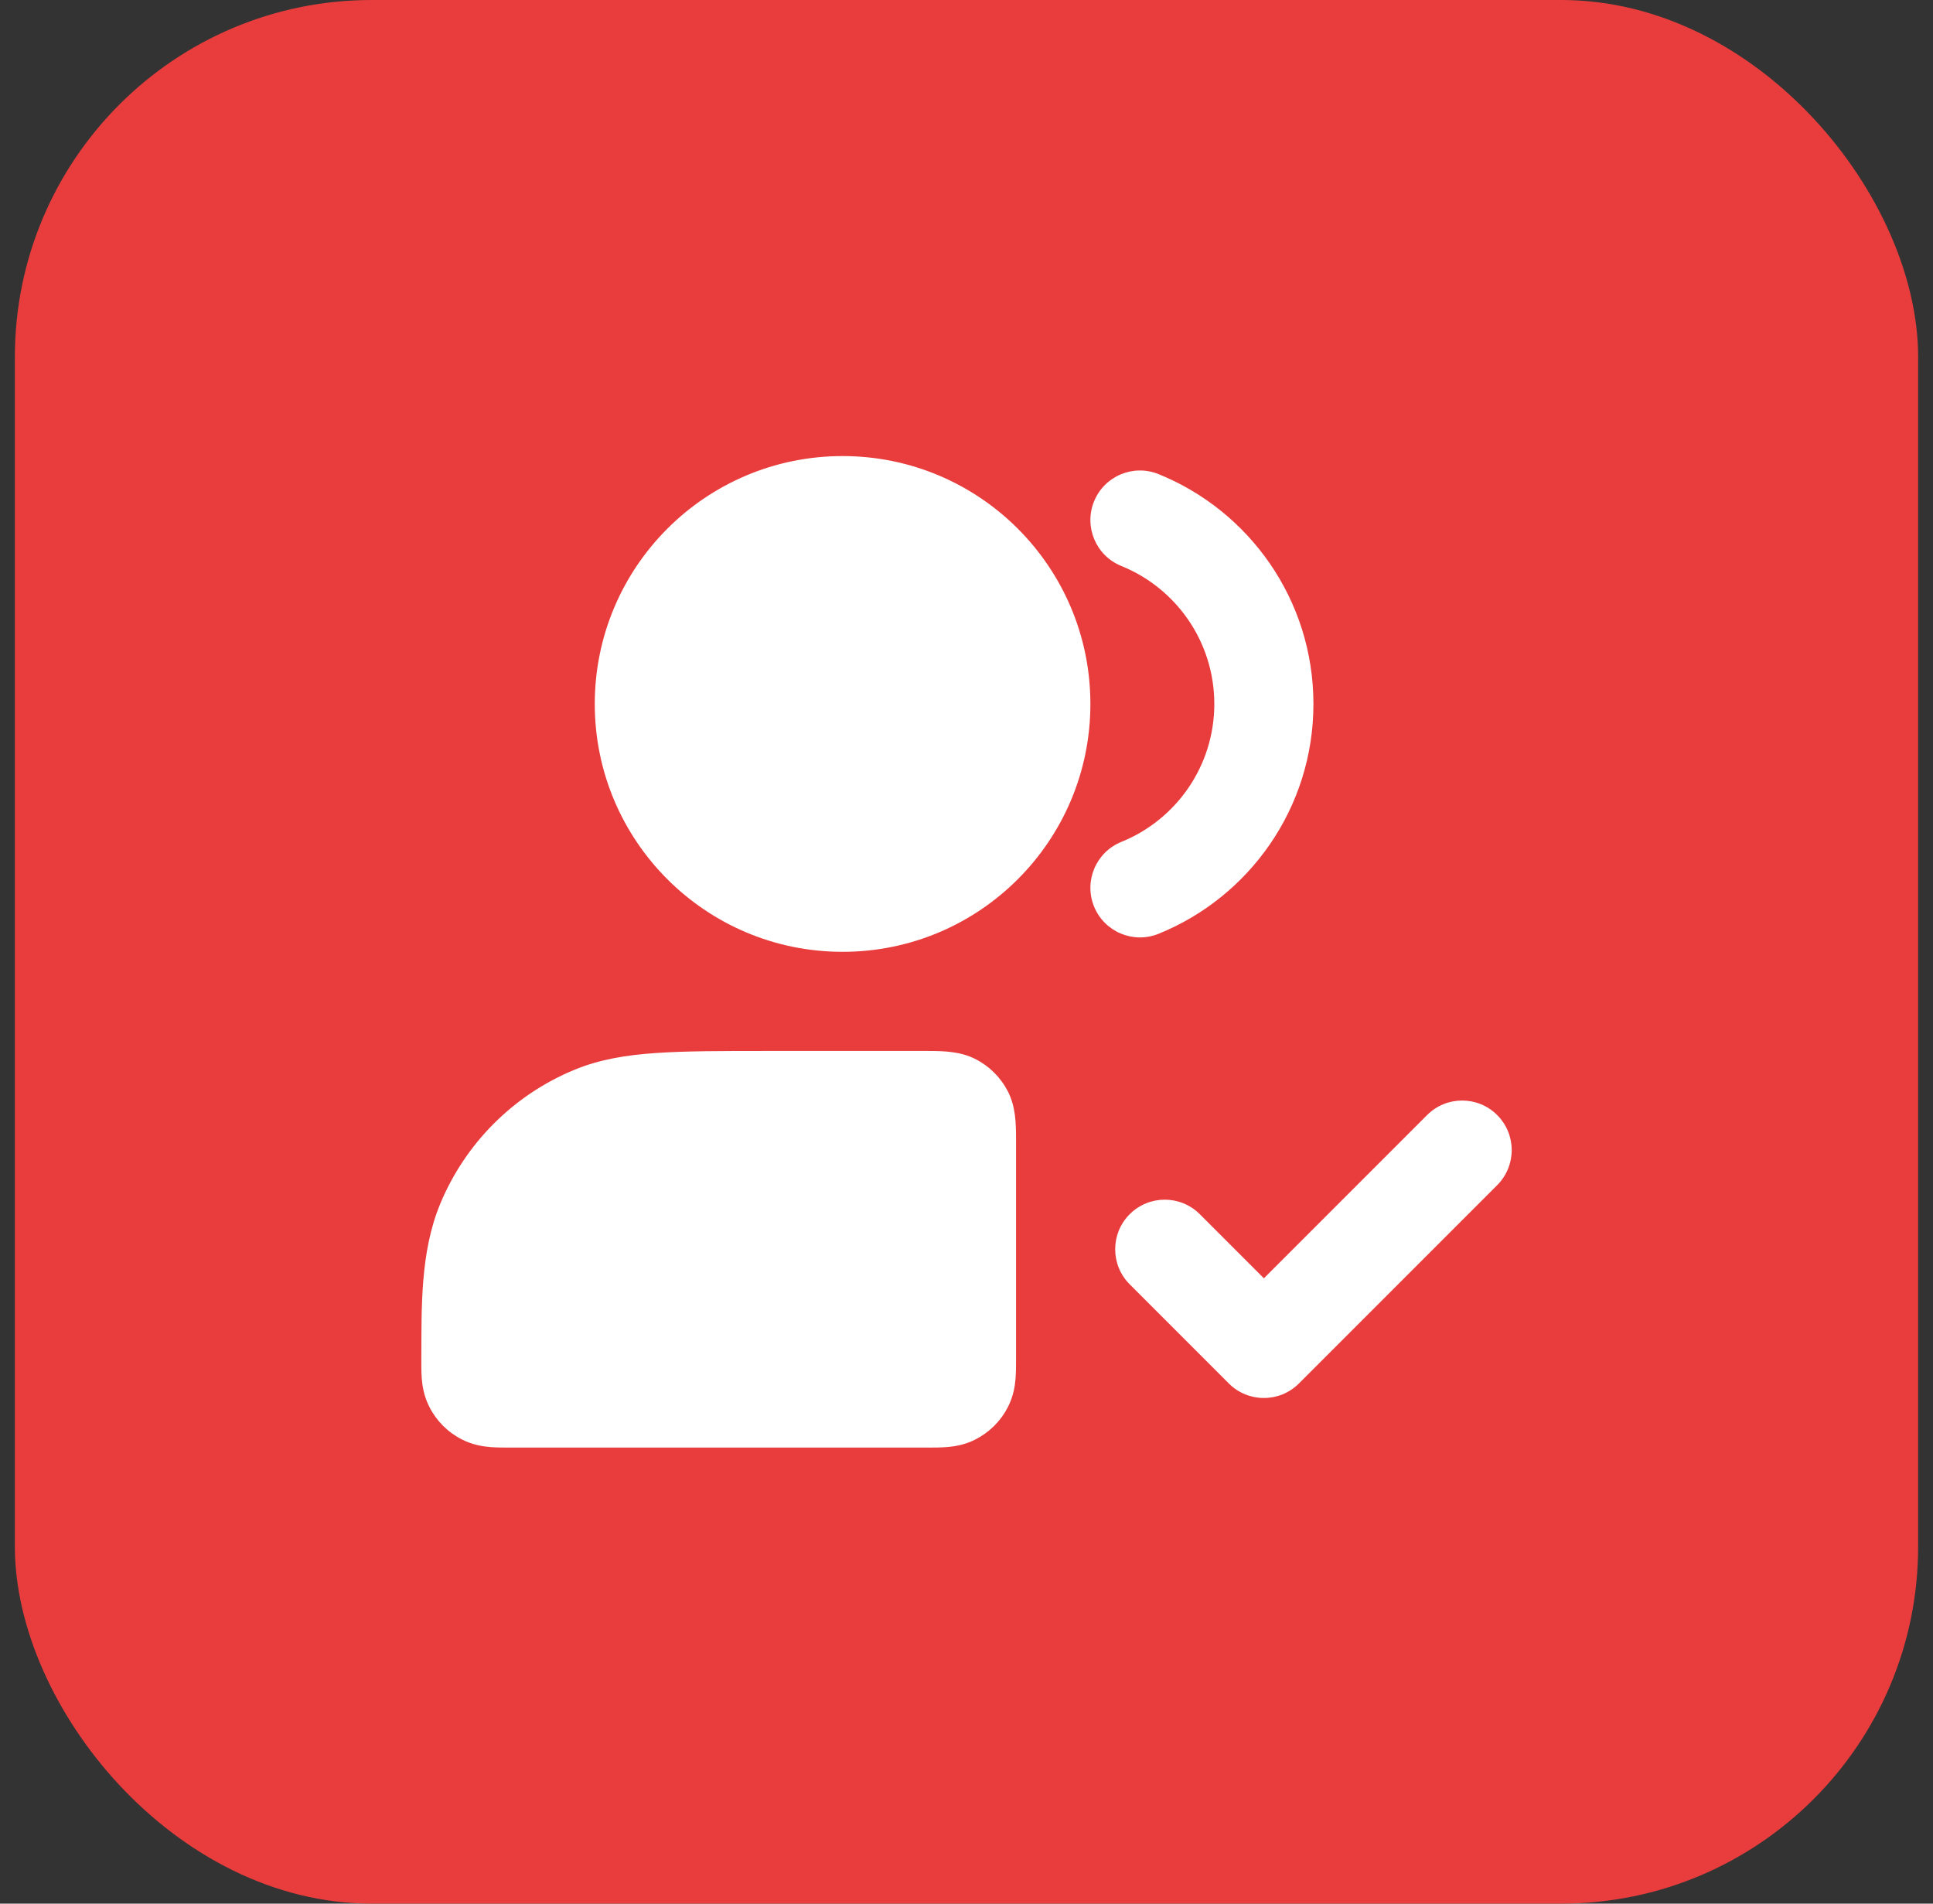 <svg xmlns="http://www.w3.org/2000/svg" width="65" height="64" viewBox="0 0 65 64" fill="none"><rect x="0" y="0" width="65" height="64" fill="#333333" stroke="none"/><rect x="0.5" width="64" height="64" rx="12" fill="#E93D3D"></rect><path fill-rule="evenodd" clip-rule="evenodd" d="M32.801 35.606C33.272 35.845 33.654 36.228 33.894 36.698C34.149 37.199 34.166 37.746 34.166 38.295C34.166 38.308 34.166 38.321 34.166 38.333C34.166 40.791 34.165 43.248 34.166 45.705C34.166 45.904 34.166 46.141 34.149 46.35C34.13 46.592 34.079 46.938 33.894 47.302C33.654 47.772 33.272 48.154 32.801 48.394C32.438 48.579 32.091 48.63 31.849 48.65C31.64 48.667 31.403 48.667 31.205 48.667C26.512 48.665 21.82 48.665 17.128 48.667C16.929 48.667 16.691 48.667 16.482 48.65C16.239 48.63 15.892 48.578 15.528 48.392C15.057 48.152 14.673 47.767 14.435 47.294C14.251 46.931 14.201 46.584 14.182 46.341C14.166 46.132 14.167 45.895 14.168 45.697C14.177 43.965 14.125 42.109 14.801 40.478C15.646 38.436 17.269 36.813 19.311 35.968C20.16 35.616 21.057 35.47 22.072 35.401C23.058 35.333 24.271 35.333 25.774 35.333C27.584 35.333 29.395 35.334 31.205 35.333C31.754 35.333 32.301 35.351 32.801 35.606Z" fill="white"></path><path fill-rule="evenodd" clip-rule="evenodd" d="M50.345 37.488C50.996 38.139 50.996 39.194 50.345 39.845L43.678 46.512C43.027 47.163 41.972 47.163 41.321 46.512L37.988 43.178C37.337 42.528 37.337 41.472 37.988 40.821C38.639 40.17 39.694 40.17 40.345 40.821L42.5 42.976L47.988 37.488C48.639 36.837 49.694 36.837 50.345 37.488Z" fill="white"></path><path fill-rule="evenodd" clip-rule="evenodd" d="M36.788 16.859C37.133 16.006 38.105 15.594 38.958 15.94C42.009 17.175 44.166 20.167 44.166 23.667C44.166 27.166 42.009 30.159 38.958 31.394C38.105 31.739 37.133 31.327 36.788 30.474C36.443 29.621 36.854 28.649 37.708 28.304C39.543 27.561 40.833 25.762 40.833 23.667C40.833 21.571 39.543 19.772 37.708 19.029C36.854 18.684 36.443 17.712 36.788 16.859Z" fill="white"></path><path fill-rule="evenodd" clip-rule="evenodd" d="M20 23.667C20 19.064 23.731 15.333 28.333 15.333C32.935 15.333 36.666 19.064 36.666 23.667C36.666 28.269 32.935 32 28.333 32C23.731 32 20 28.269 20 23.667Z" fill="white"></path></svg>
